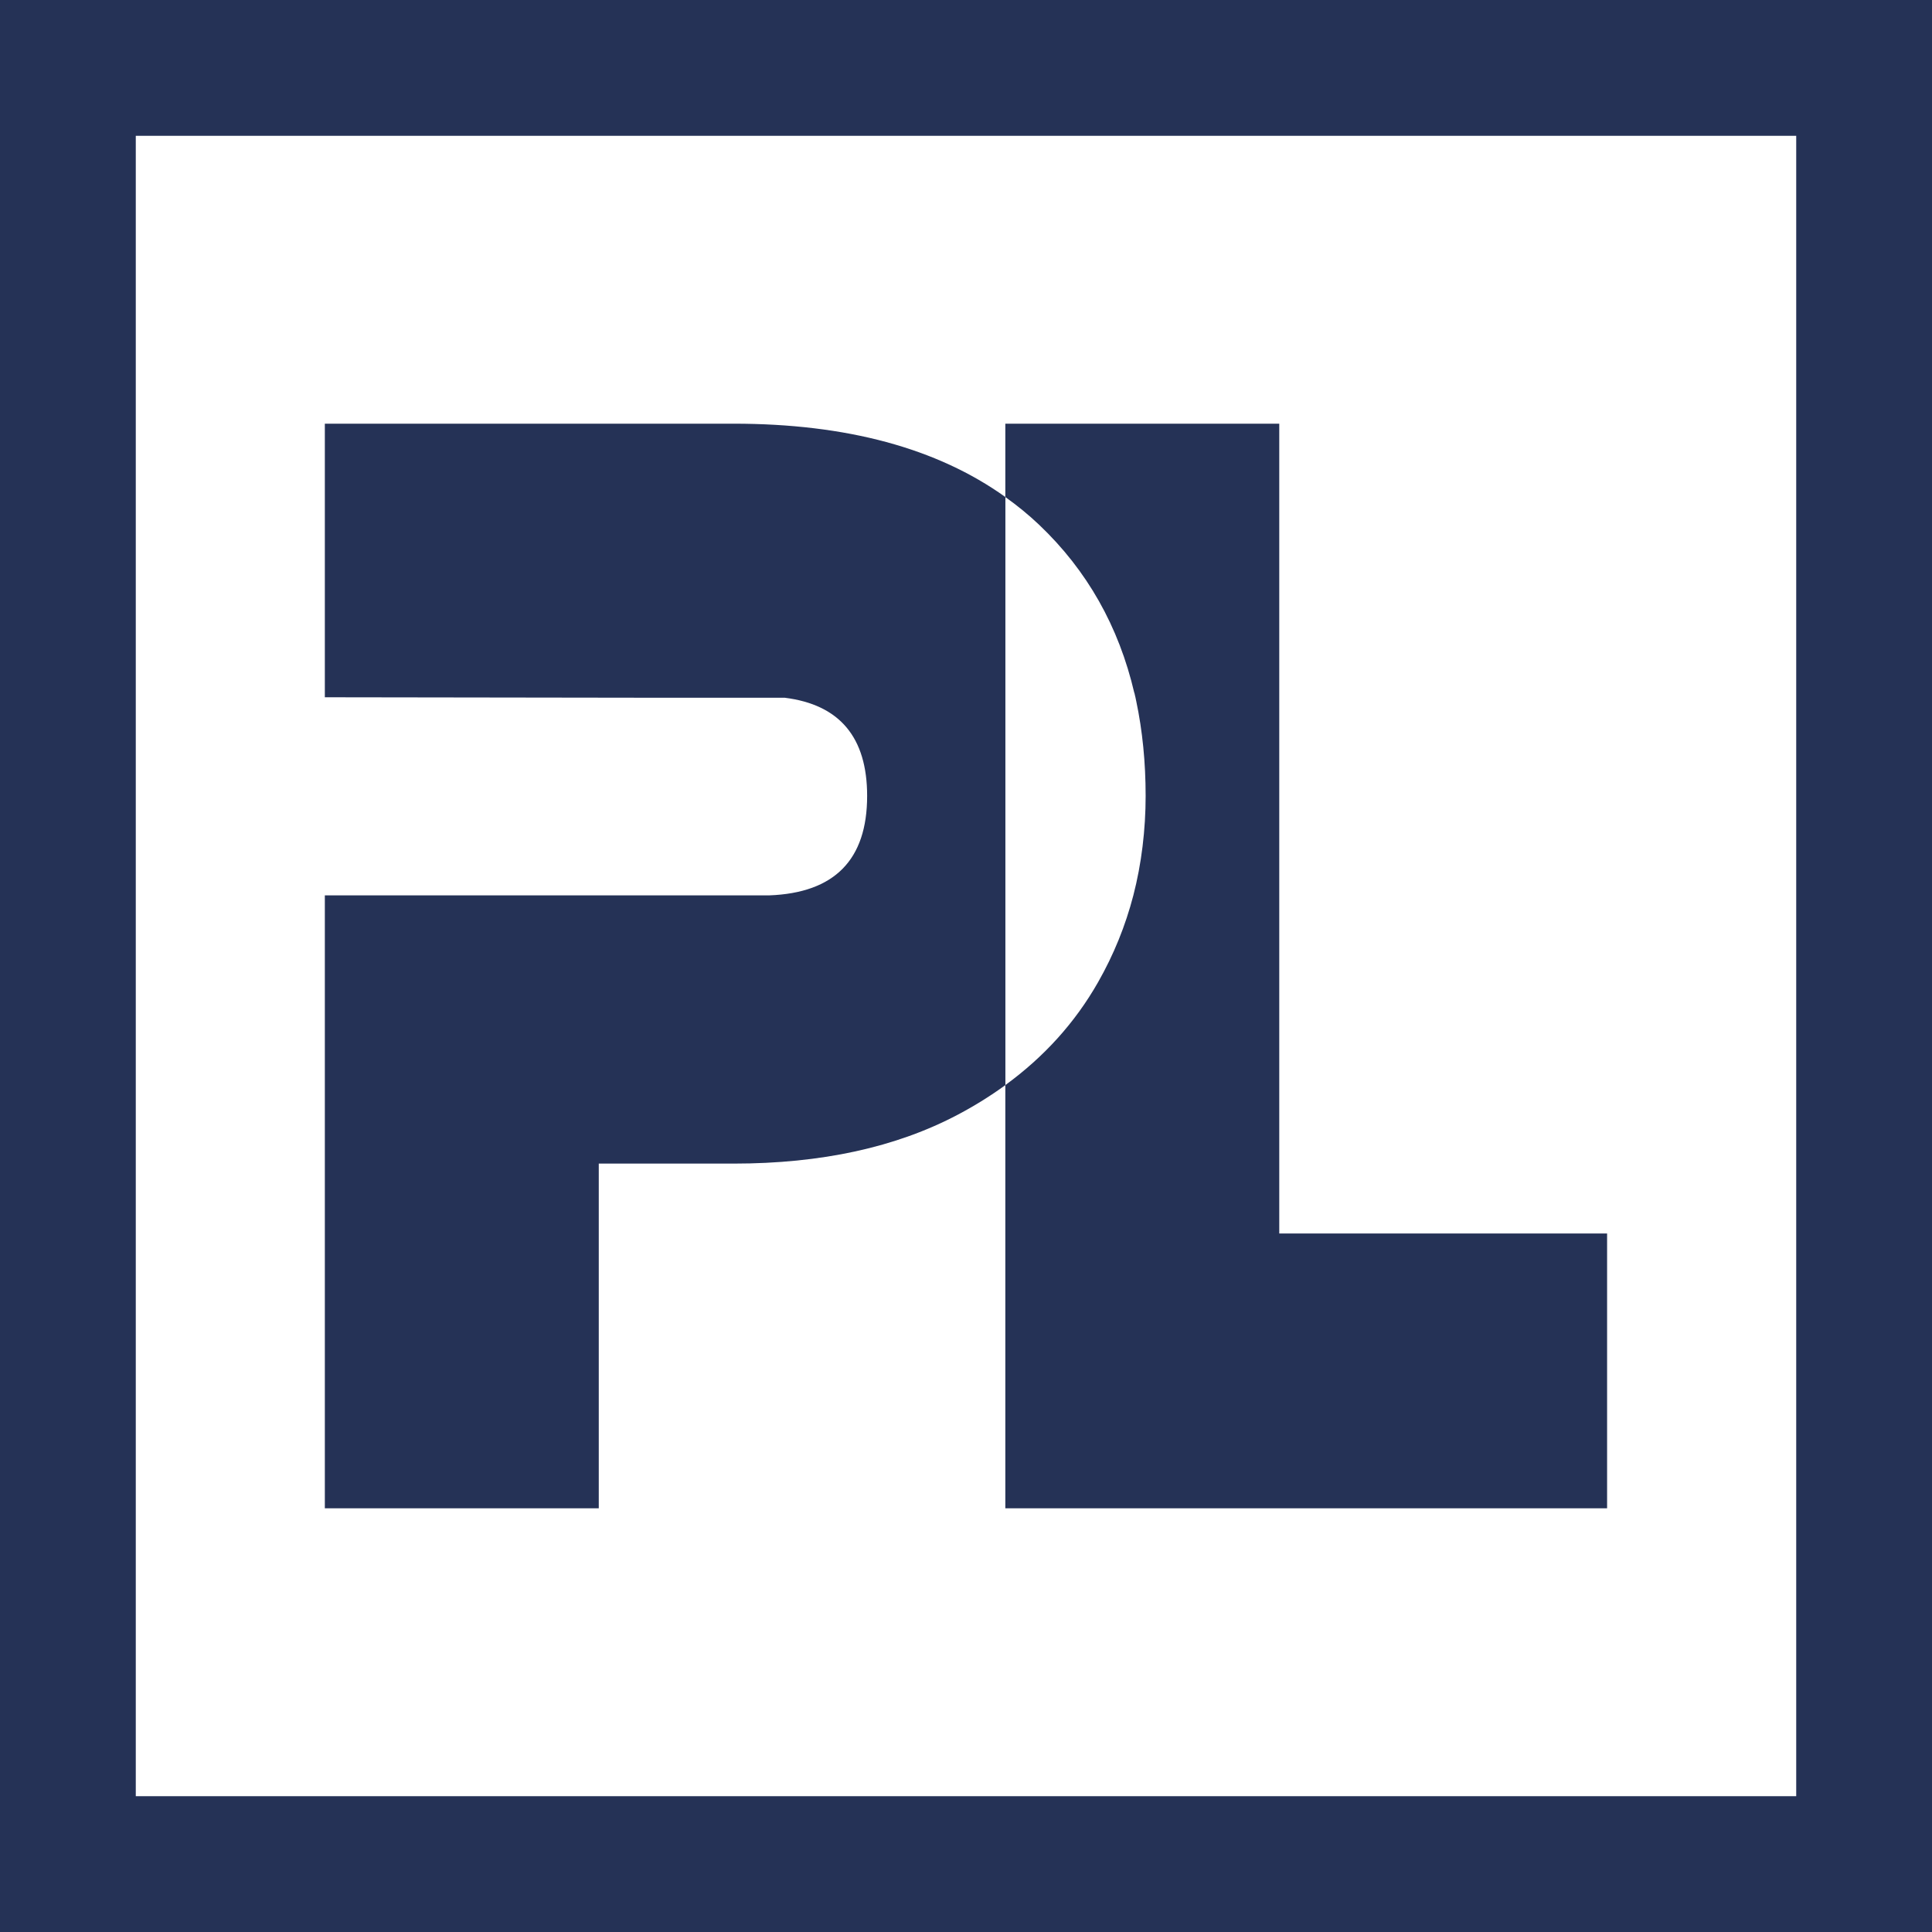 <?xml version="1.0" encoding="UTF-8"?>
<svg xmlns="http://www.w3.org/2000/svg" id="Lager_1" data-name="Lager 1" viewBox="0 0 554.91 554.91">
  <defs>
    <style>
      .cls-1 {
        fill: #253256;
      }
    </style>
  </defs>
  <path class="cls-1" d="M325.82,199.03l.02.03.16.73c.02.08.04.15.06.23.03.13.06.26.09.39.03.15.06.31.09.46l.11.51h0c1.79,8.5,2.7,17.57,2.7,27.23s-1.18,19.51-3.53,28.56c-2.27,8.74-5.64,17.05-10.11,24.9-6.6,11.61-15.5,21.46-26.66,29.59v121.55h172.84v-78.92h-94.16V121.69h-78.68v21.07c3.43,2.45,6.68,5.09,9.71,7.97,13.77,13.08,22.88,29.19,27.34,48.3Z"></path>
  <path class="cls-1" d="M171.98,334.21h38.72c25.22,0,46.71-4.69,64.46-14.08,4.86-2.57,9.39-5.4,13.61-8.47v-168.9c-19.6-14.03-45.61-21.07-78.07-21.07h-117.4v78.58l97.68.14h34.44c15.76,1.98,23.64,11.38,23.64,28.2,0,18.35-9.38,27.86-28.12,28.56h-127.64v176.05h78.68v-99Z"></path>
  <path class="cls-1" d="M0,0v554.91h554.91V0H0ZM515.91,515.91H39V39h476.91v476.91Z"></path>
</svg>
